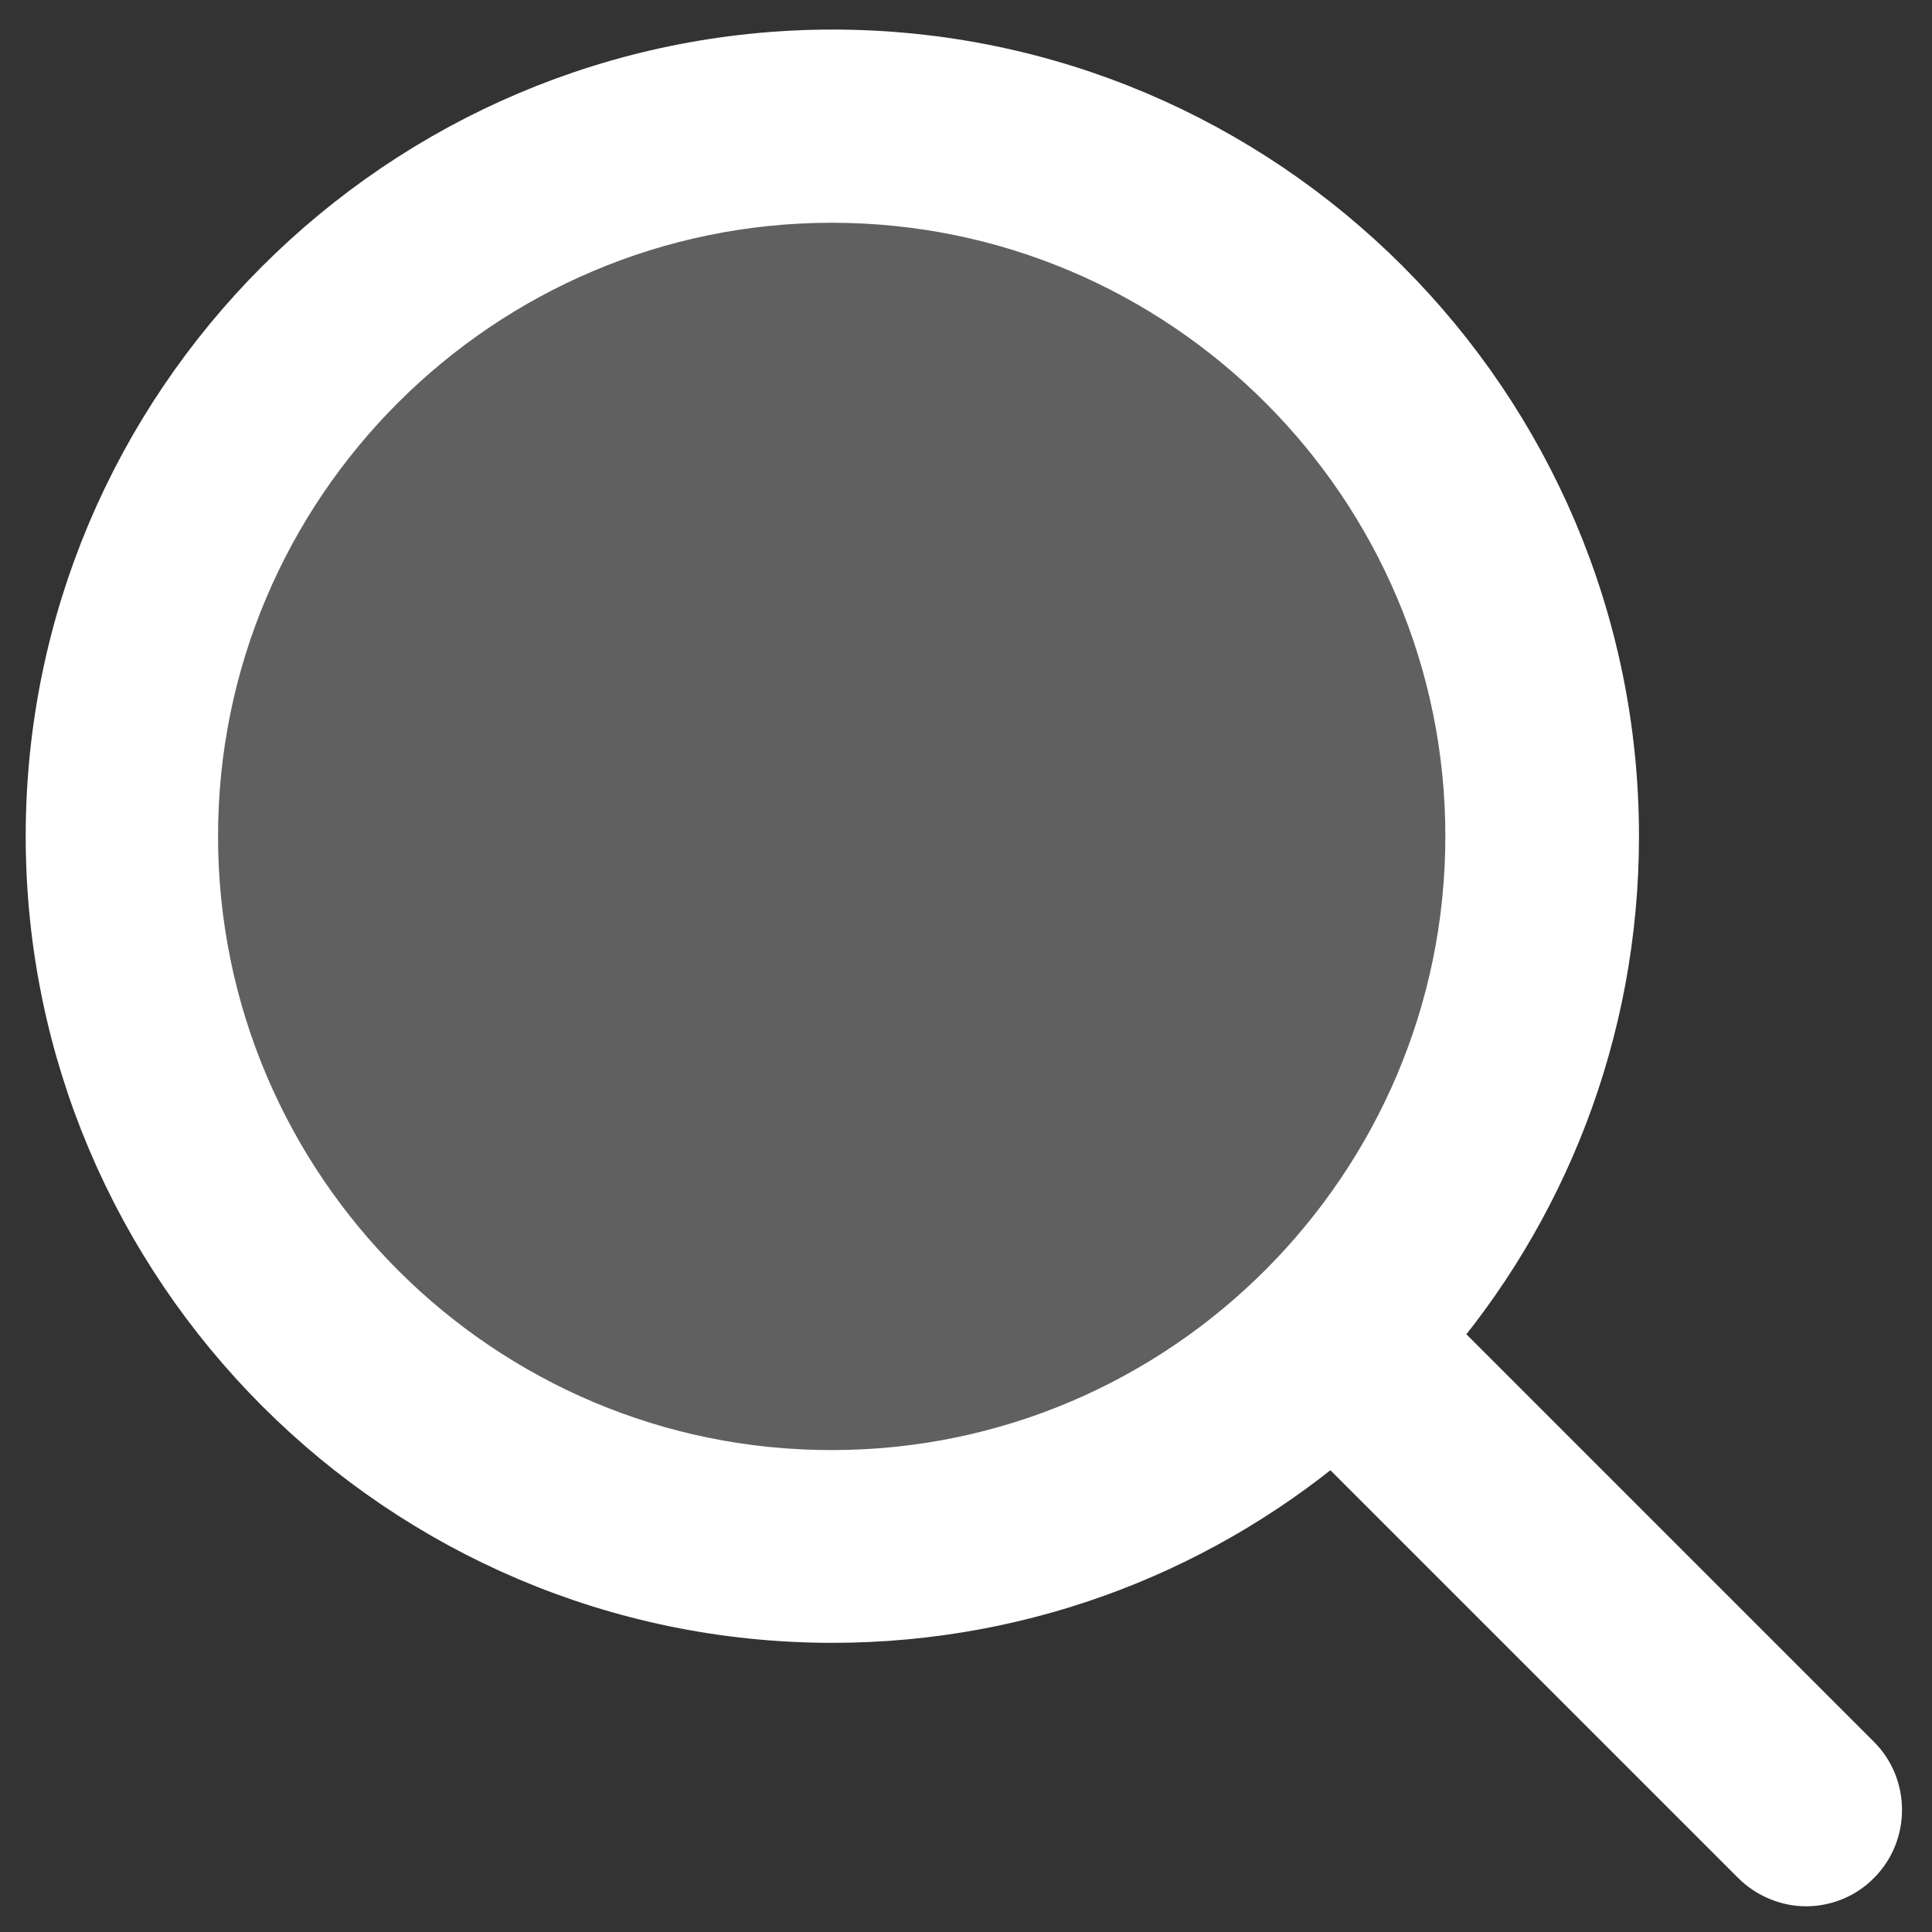 <?xml version="1.0" encoding="utf-8"?>
<!-- Generator: Adobe Illustrator 19.2.1, SVG Export Plug-In . SVG Version: 6.00 Build 0)  -->
<svg version="1.1" id="Capa_1" xmlns="http://www.w3.org/2000/svg" xmlns:xlink="http://www.w3.org/1999/xlink" x="0px" y="0px"
	 viewBox="0 0 451 451" style="enable-background:new 0 0 451 451;" xml:space="preserve">
<rect x="0" y="0" width="451" height="451" fill="#333333" stroke="none"/>
<style type="text/css">
	.st0{fill:#FFFFFF;stroke:#FFFFFF;stroke-width:20;stroke-miterlimit:10;}
	.st1{opacity:0.22;fill:#FFFFFF;enable-background:new    ;}
</style>
<g>
	<path class="st0" d="M430.4,413.7L328.8,312.1c27.3-31.3,43.8-72.2,43.8-116.9c0-98.4-80-178.3-178.3-178.3C95.9,17,16,97,16,195.2
		s80,178.3,178.3,178.3c44.7,0,85.6-16.5,116.9-43.8l101.6,101.6c2.4,2.4,5.7,3.7,8.8,3.7s6.4-1.2,8.8-3.7
		C435.2,426.5,435.2,418.5,430.4,413.7z M40.9,195.2C40.9,110.7,109.7,42,194.2,42s153.2,68.8,153.2,153.2s-68.7,153.3-153.2,153.3
		C109.7,348.6,40.9,279.8,40.9,195.2z"/>
</g>
<circle class="st1" cx="194.5" cy="195.5" r="155.5"/>
</svg>
